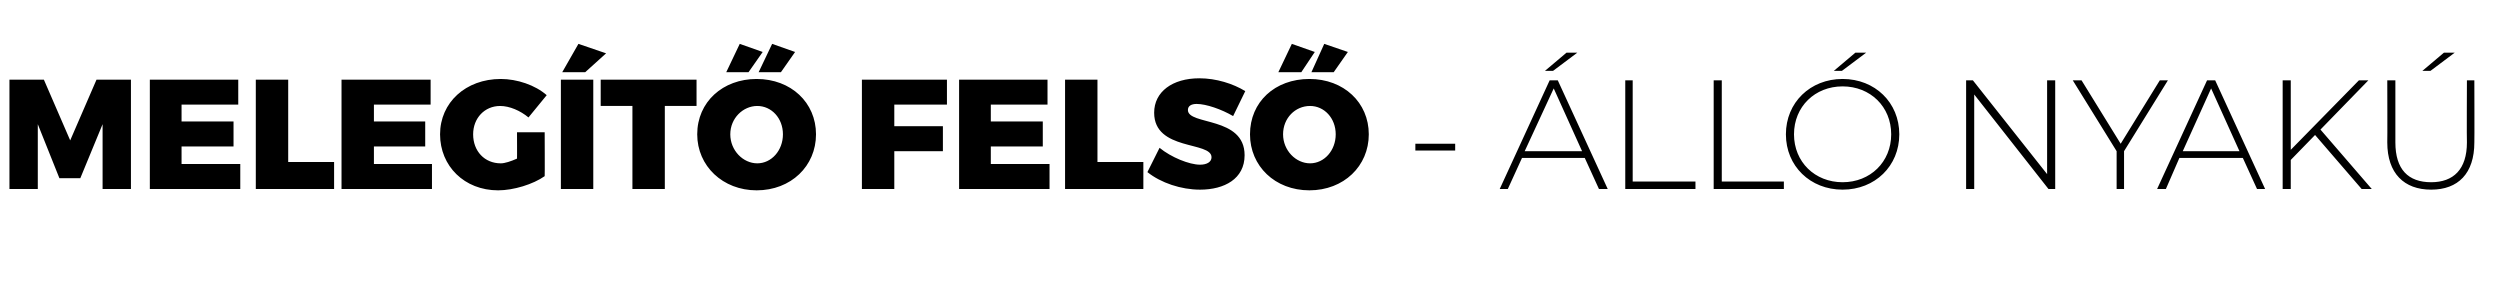 <?xml version="1.0" standalone="no"?><!DOCTYPE svg PUBLIC "-//W3C//DTD SVG 1.1//EN" "http://www.w3.org/Graphics/SVG/1.1/DTD/svg11.dtd"><svg xmlns="http://www.w3.org/2000/svg" version="1.1" width="370.4px" height="41.8px" viewBox="0 -1 370.4 41.8" style="top:-1px"><desc>MELEG T FELS LL NYAK</desc><defs/><g id="Polygon110723"><path d="m15.2 27l0-9.6l-3.3 8l-3.1 0l-3.2-8l0 9.6l-4.2 0l0-16.2l5.1 0l3.9 9l3.9-9l5.1 0l0 16.2l-4.2 0zm11.7-12.5l0 2.5l7.7 0l0 3.7l-7.7 0l0 2.6l8.7 0l0 3.7l-13.4 0l0-16.2l13.1 0l0 3.7l-8.4 0zm22.6 8.5l0 4l-11.6 0l0-16.2l4.8 0l0 12.2l6.8 0zm5.9-8.5l0 2.5l7.6 0l0 3.7l-7.6 0l0 2.6l8.6 0l0 3.7l-13.4 0l0-16.2l13.2 0l0 3.7l-8.4 0zm25.3 4.1c0 0 .03 6.5 0 6.5c-1.7 1.2-4.6 2.1-6.9 2.1c-5 0-8.6-3.6-8.6-8.3c0-4.7 3.8-8.2 9-8.2c2.4 0 5.1.9 6.8 2.4c0 0-2.7 3.3-2.7 3.3c-1.2-1-2.8-1.7-4.2-1.7c-2.3 0-4 1.8-4 4.2c0 2.5 1.7 4.3 4.1 4.3c.6 0 1.5-.3 2.4-.7c.02.04 0-3.9 0-3.9l4.1 0zm6-8.9l-3.4 0l2.4-4.2l4.1 1.4l-3.1 2.8zm-3.6 17.3l0-16.2l4.8 0l0 16.2l-4.8 0zm15.4-12.3l0 12.3l-4.8 0l0-12.3l-4.7 0l0-3.9l14.2 0l0 3.9l-4.7 0zm12.4-5l-3.3 0l2-4.2l3.4 1.2l-2.1 3zm4.8 0l-3.3 0l2-4.2l3.4 1.2l-2.1 3zm5.2 9.2c0 4.7-3.7 8.3-8.8 8.3c-5 0-8.8-3.6-8.8-8.3c0-4.8 3.8-8.2 8.8-8.2c5.1 0 8.8 3.5 8.8 8.2zm-12.7 0c0 2.4 1.9 4.3 4 4.3c2.1 0 3.8-1.9 3.8-4.3c0-2.4-1.7-4.2-3.8-4.2c-2.1 0-4 1.8-4 4.2zm24.3-4.4l0 3.2l7.2 0l0 3.7l-7.2 0l0 5.6l-4.8 0l0-16.2l12.6 0l0 3.7l-7.8 0zm14.3 0l0 2.5l7.7 0l0 3.7l-7.7 0l0 2.6l8.7 0l0 3.7l-13.4 0l0-16.2l13.1 0l0 3.7l-8.4 0zm22.6 8.5l0 4l-11.6 0l0-16.2l4.8 0l0 12.2l6.8 0zm15.1-10.5c0 0-1.8 3.7-1.8 3.7c-1.7-1-4-1.8-5.4-1.8c-.8 0-1.3.3-1.3.9c0 2.3 8.4.9 8.4 6.7c0 3.5-3 5.1-6.6 5.1c-2.8 0-5.8-1-7.8-2.6c0 0 1.8-3.6 1.8-3.6c1.7 1.4 4.4 2.5 6 2.5c1 0 1.7-.4 1.7-1.1c0-2.4-8.5-.9-8.5-6.6c0-3.1 2.7-5.1 6.7-5.1c2.5 0 5 .8 6.8 1.9zm8.3-2.8l-3.4 0l2-4.2l3.4 1.2l-2 3zm4.8 0l-3.3 0l1.9-4.2l3.5 1.2l-2.1 3zm5.2 9.2c0 4.7-3.7 8.3-8.8 8.3c-5.1 0-8.8-3.6-8.8-8.3c0-4.8 3.7-8.2 8.8-8.2c5.1 0 8.8 3.5 8.8 8.2zm-12.7 0c0 2.4 1.9 4.3 4 4.3c2.1 0 3.8-1.9 3.8-4.3c0-2.4-1.7-4.2-3.8-4.2c-2.2 0-4 1.8-4 4.2zm19.6 1.4l5.9 0l0 1l-5.9 0l0-1zm20.4-10.8l-1.2 0l3.2-2.7l1.6 0l-3.6 2.7zm4.7 12.9l-9.3 0l-2.1 4.6l-1.2 0l7.4-16.1l1.2 0l7.4 16.1l-1.3 0l-2.1-4.6zm-.4-1l-4.2-9.3l-4.3 9.3l8.5 0zm6.4-10.5l1.1 0l0 15l9.3 0l0 1.1l-10.4 0l0-16.1zm13.1 0l1.2 0l0 15l9.2 0l0 1.1l-10.4 0l0-16.1zm21-4.1l1.6 0l-3.6 2.7l-1.2 0l3.2-2.7zm-10.3 12.1c0-4.7 3.6-8.2 8.4-8.2c4.8 0 8.4 3.5 8.4 8.2c0 4.7-3.6 8.2-8.4 8.2c-4.8 0-8.4-3.5-8.4-8.2zm15.6 0c0-4.1-3.1-7.1-7.2-7.1c-4.1 0-7.2 3-7.2 7.1c0 4.1 3.1 7.1 7.2 7.1c4.1 0 7.2-3 7.2-7.1zm24.3-8l0 16.1l-1 0l-11-14l0 14l-1.2 0l0-16.1l1 0l11 13.9l0-13.9l1.2 0zm10.2 10.5l0 5.6l-1.1 0l0-5.6l-6.5-10.5l1.3 0l5.8 9.4l5.8-9.4l1.2 0l-6.5 10.5zm17.6 1l-9.4 0l-2 4.6l-1.3 0l7.4-16.1l1.2 0l7.4 16.1l-1.2 0l-2.1-4.6zm-.5-1l-4.2-9.3l-4.2 9.3l8.4 0zm11.2-2.4l-3.6 3.7l0 4.3l-1.2 0l0-16.1l1.2 0l0 10.3l10.1-10.3l1.4 0l-7.1 7.3l7.6 8.8l-1.5 0l-6.9-8zm19.1-12.2l1.6 0l-3.6 2.7l-1.2 0l3.2-2.7zm-8.4 13.3c.03.03 0-9.2 0-9.2l1.2 0c0 0 0 9.18 0 9.2c0 4 1.9 5.9 5.3 5.9c3.3 0 5.3-1.9 5.3-5.9c-.04-.02 0-9.2 0-9.2l1.1 0c0 0 .03 9.23 0 9.2c0 4.6-2.4 7-6.4 7c-4 0-6.5-2.4-6.5-7z" stroke="none" fill="#000"/></g></svg>